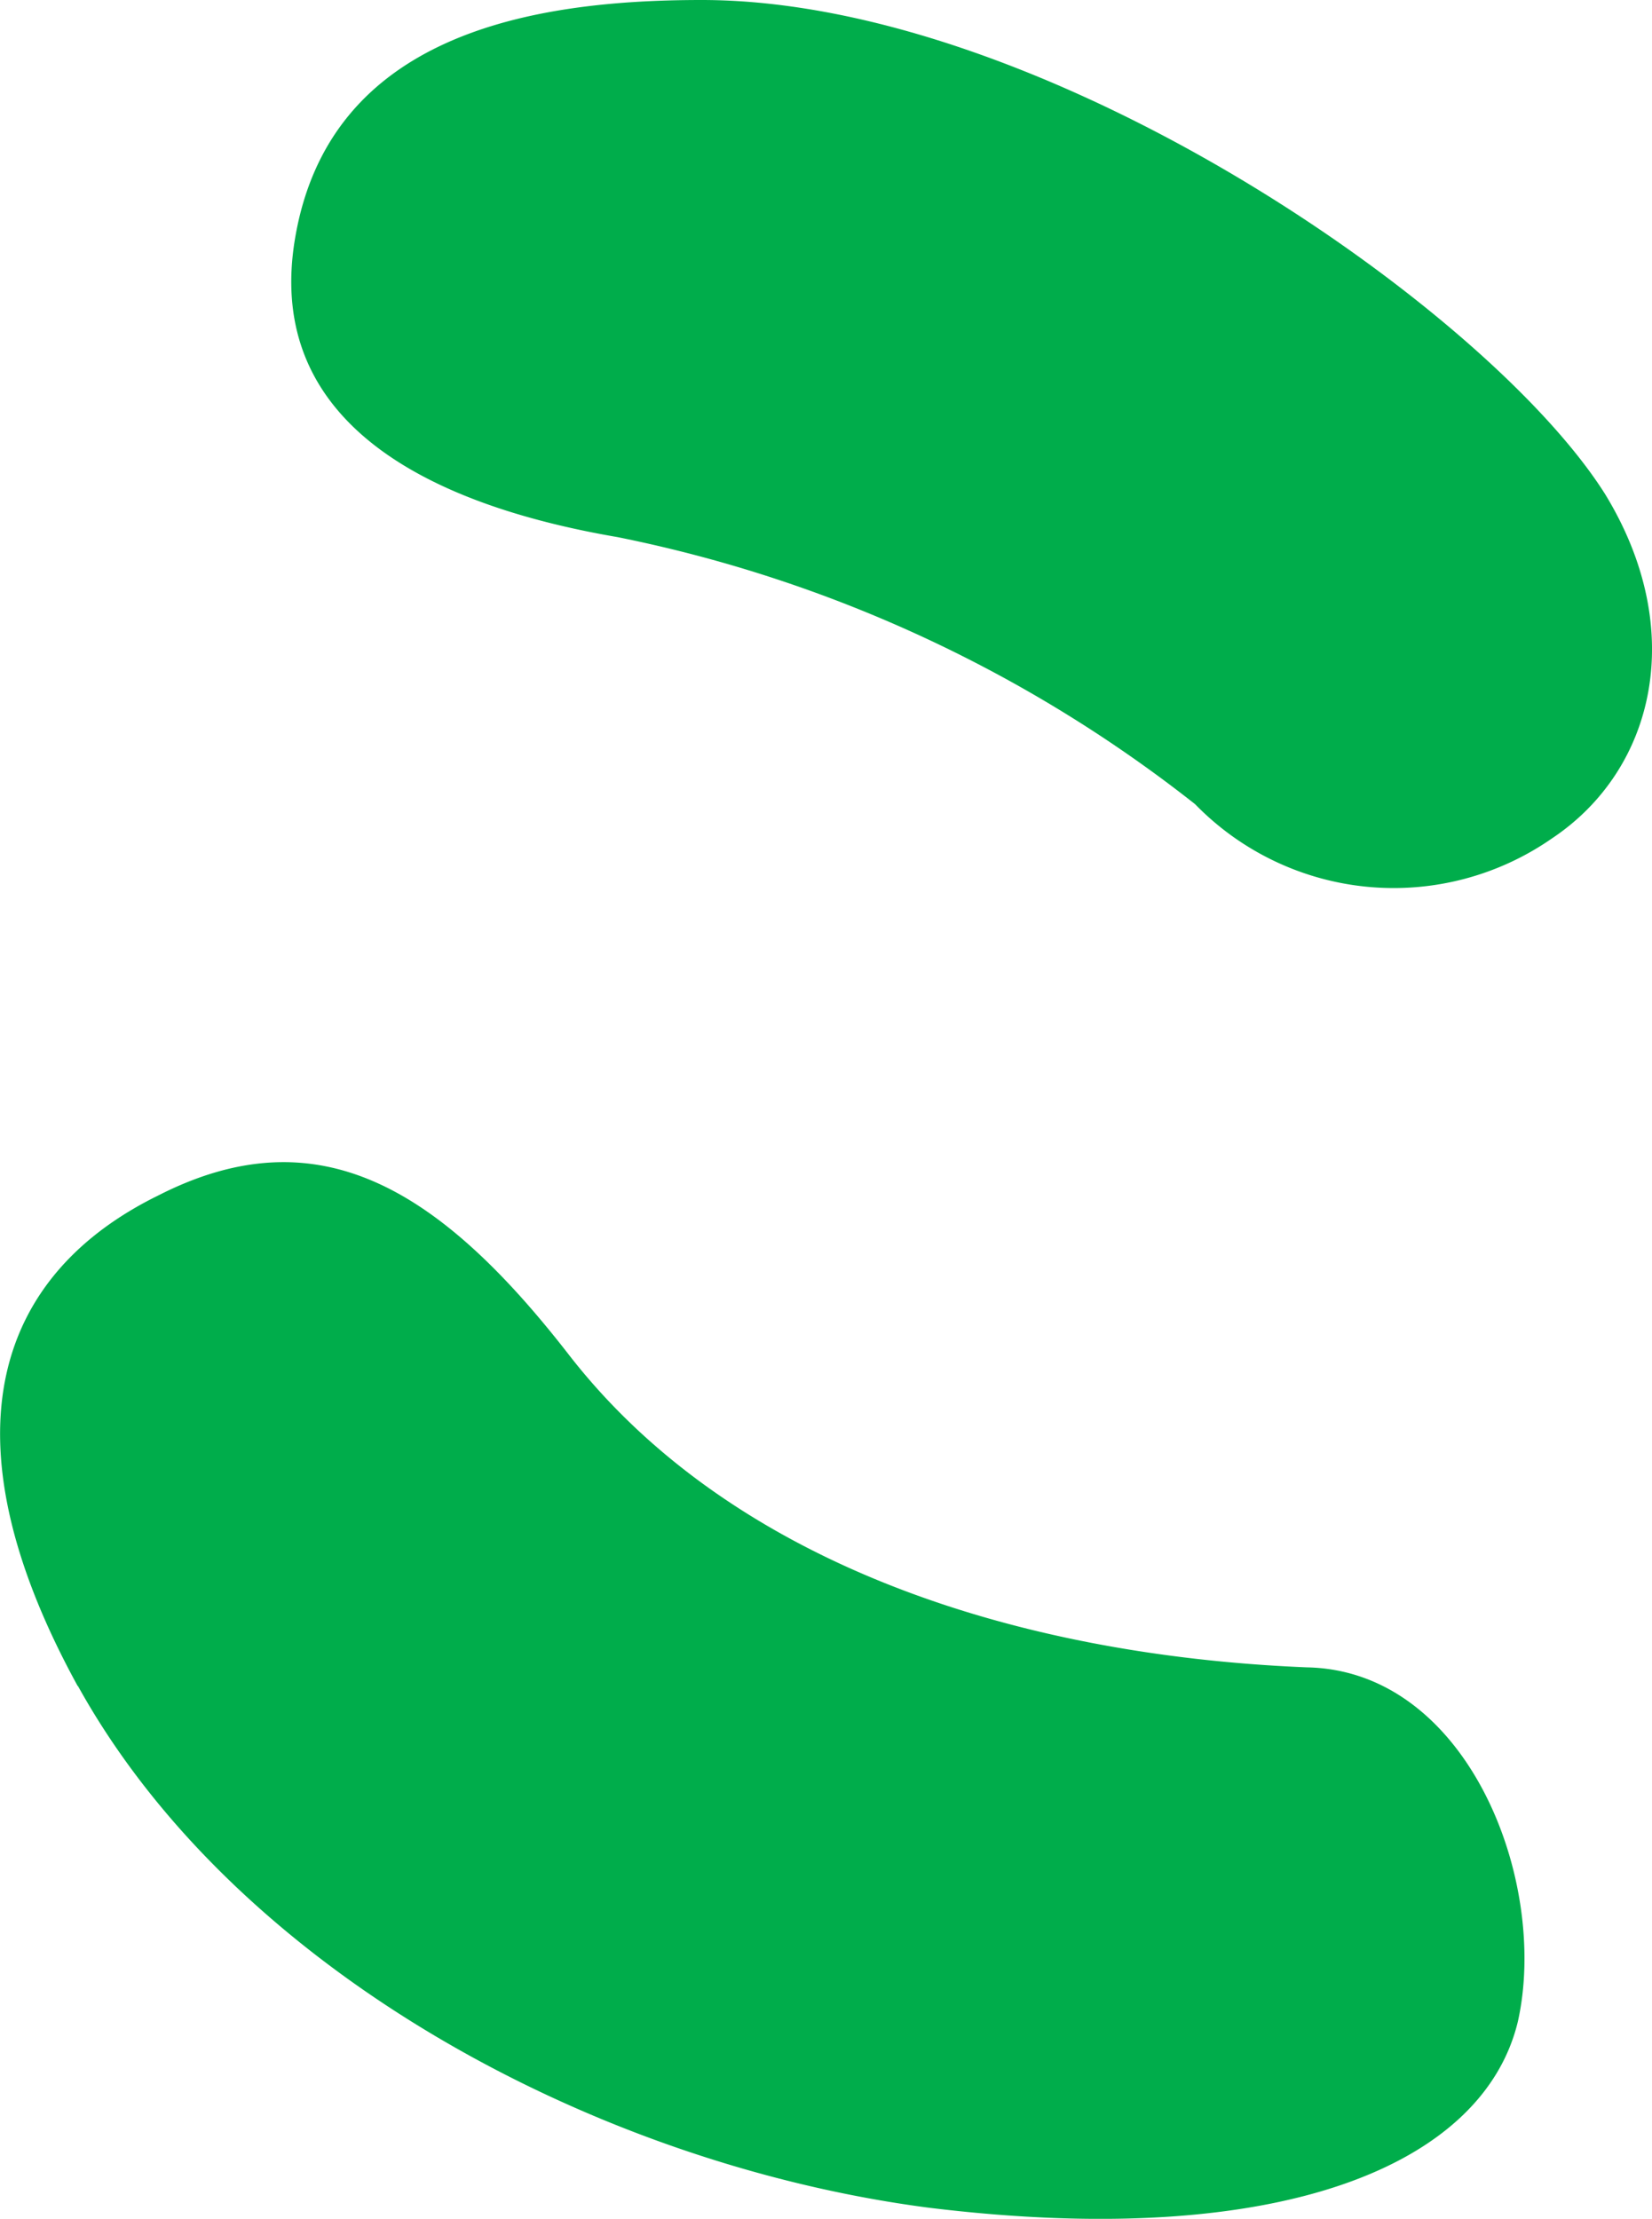 <svg xmlns="http://www.w3.org/2000/svg" width="24.482" height="32.872" viewBox="0 0 24.482 32.872"><path d="M-173.328-25.76a20.274,20.274,0,0,1,8.556,3.956,4.107,4.107,0,0,0,5.29.506c1.518-1.012,2.024-3.082.782-5.106-1.748-2.76-8.326-7.314-13.386-7.314-2.53,0-5.52.506-6.026,3.542C-178.526-27.692-176.548-26.312-173.328-25.76Zm-8,17.02c2.346,4.232,7.682,7.084,12.6,7.728,5.244.644,8.234-.644,8.74-2.76.46-2.07-.736-5.2-3.128-5.244-4.462-.184-8.6-1.61-10.948-4.646-1.932-2.484-3.726-3.542-6.072-2.346C-182.482-14.858-183.4-12.512-181.332-8.74Z" transform="translate(182.483 33.718)" fill="#00ad4b"/></svg>